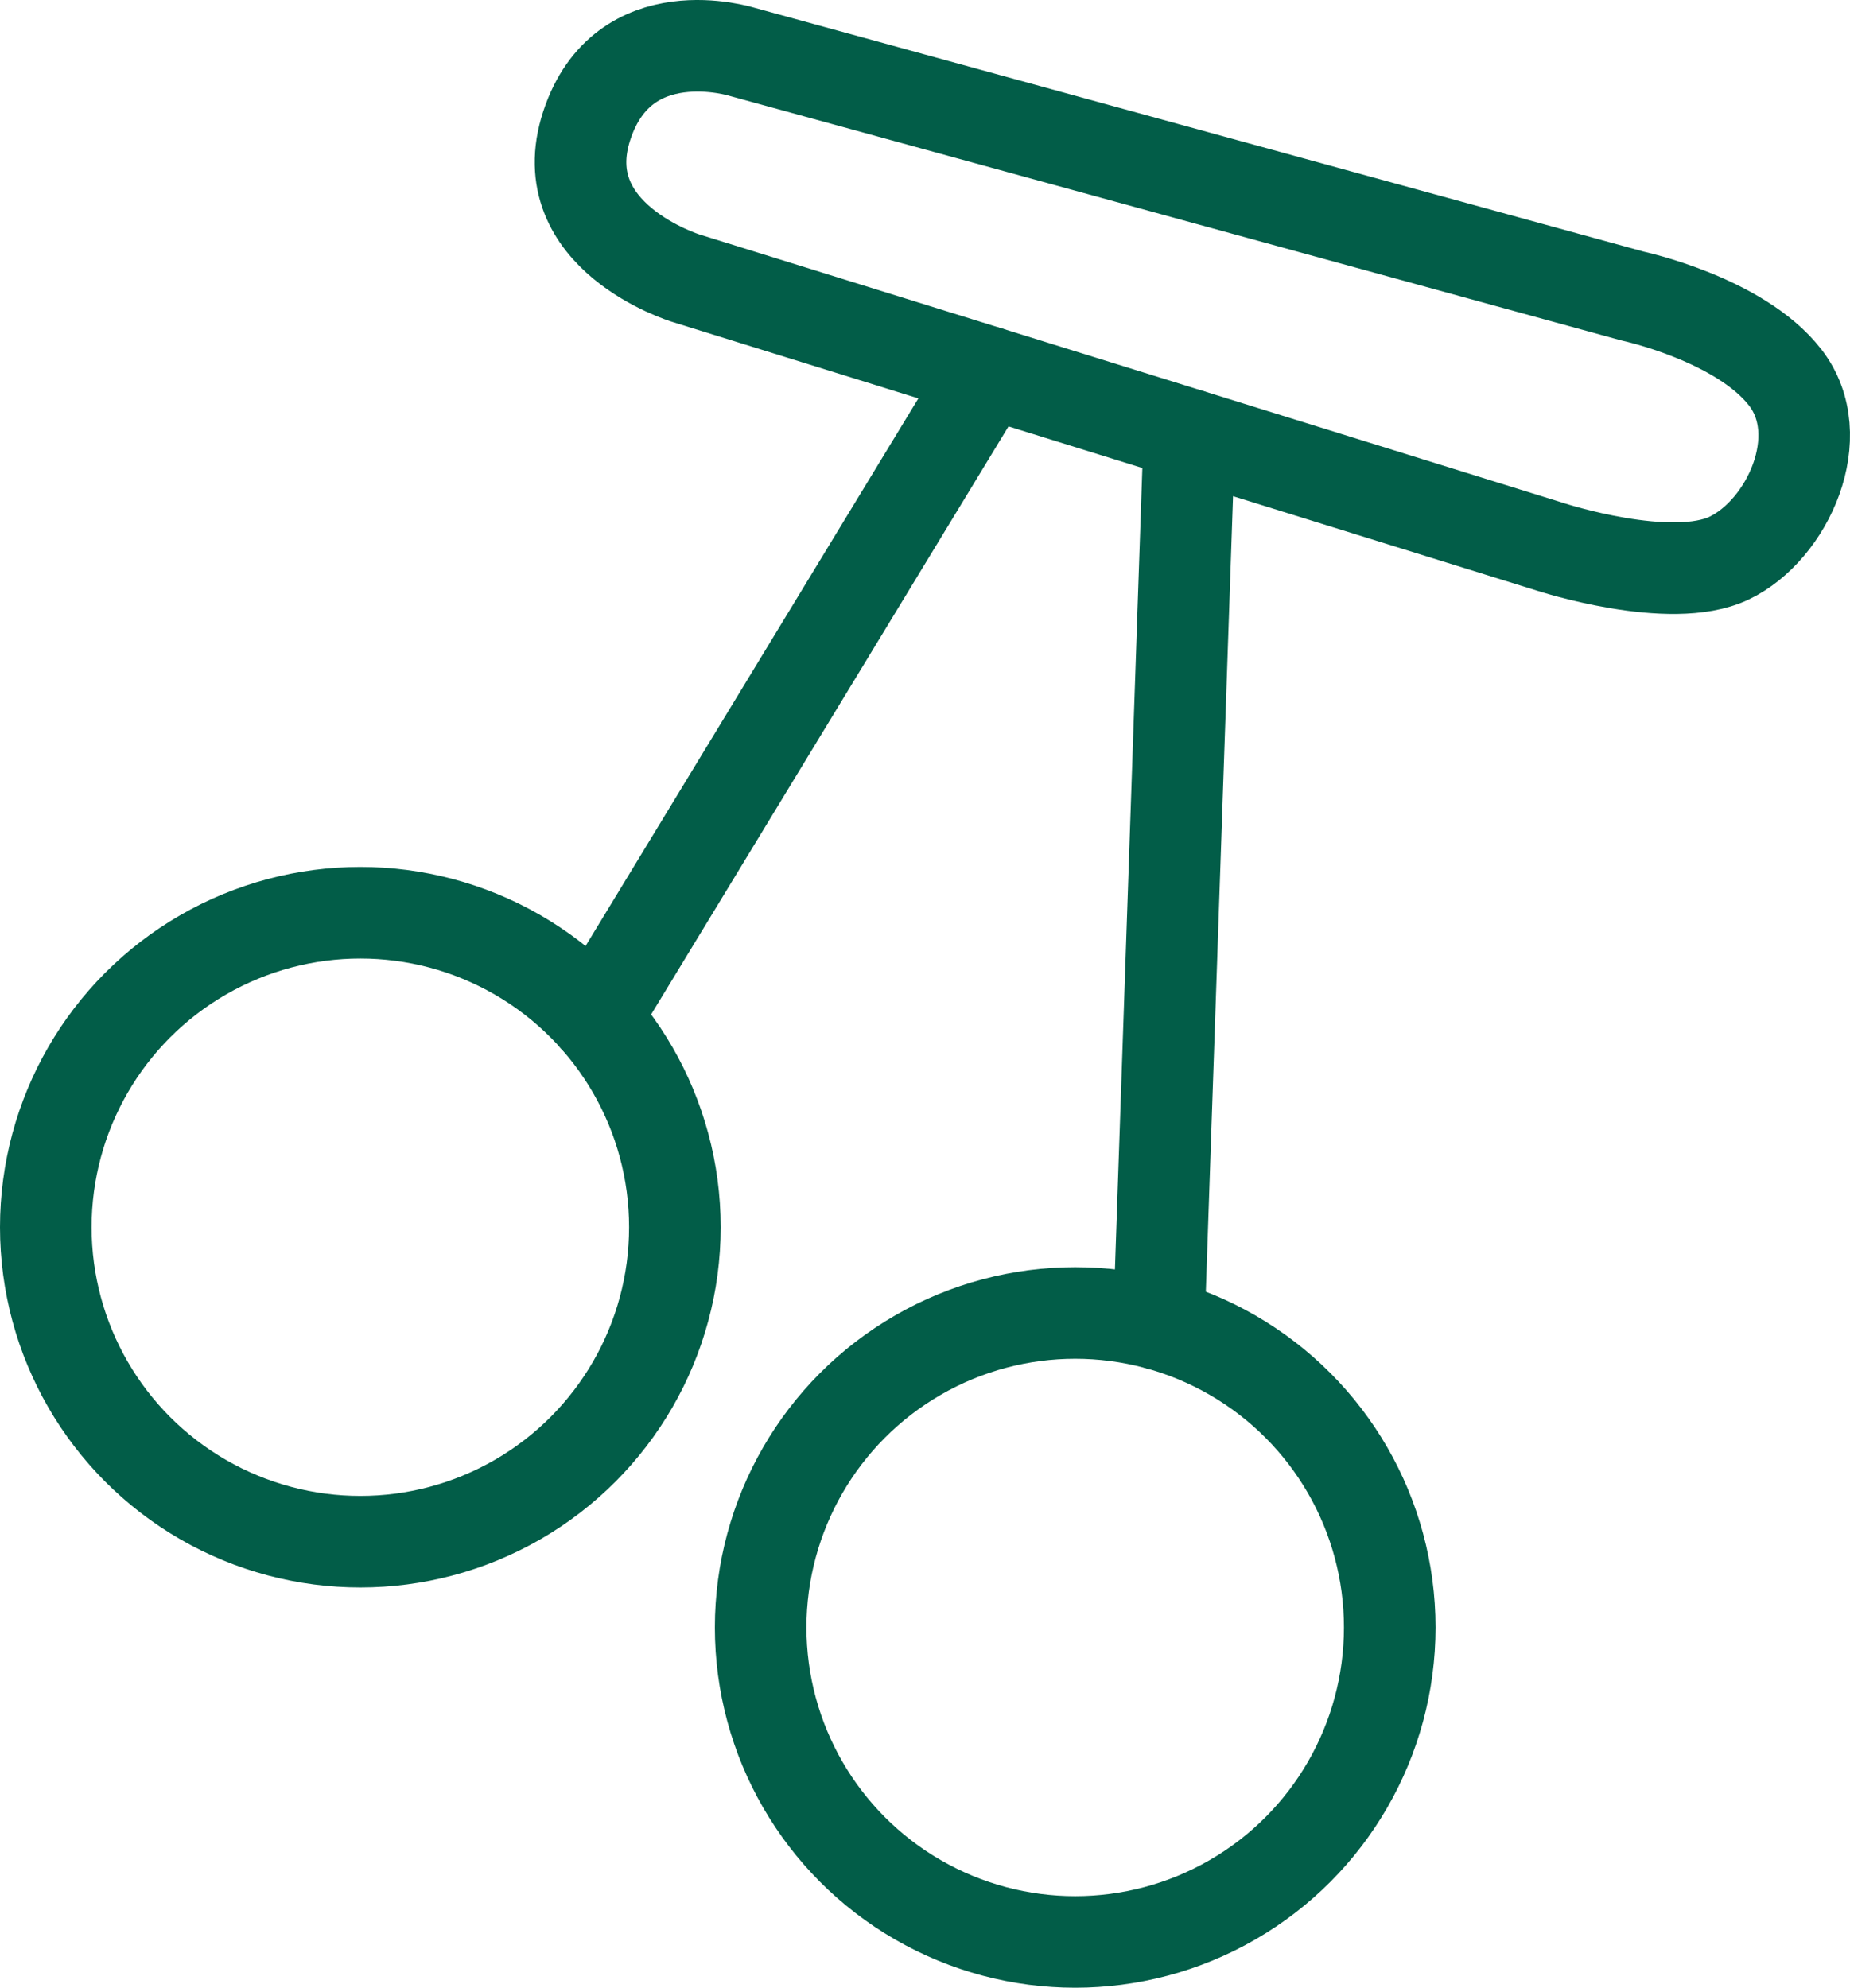 <?xml version="1.0" encoding="UTF-8"?>
<svg id="Capa_2" data-name="Capa 2" xmlns="http://www.w3.org/2000/svg" viewBox="0 0 727.08 781.36">
  <defs>
    <style>
      .cls-1 {
        stroke-miterlimit: 10;
      }

      .cls-1, .cls-2 {
        fill: none;
        stroke: #025d48;
        stroke-width: 36px;
      }

      .cls-2 {
        stroke-linecap: round;
        stroke-linejoin: round;
      }
    </style>
  </defs>
  <g id="Capa_8" data-name="Capa 8">
    <g id="cerezas">
      <line class="cls-2" x1="233.96" y1="400.23" x2="388.28" y2="146.26"/>
      <line class="cls-2" x1="455.46" y1="520.55" x2="467.42" y2="170.86"/>
      <path class="cls-2" d="M269.61,109.37s-53.35-16.32-39-60,61-29,61-29l350,96s42.15,9.02,60,32,1,60-22,71-70.08-4.34-70.08-4.34l-339.92-105.66Z"/>
      <circle class="cls-1" cx="141.62" cy="482.41" r="123.62"/>
      <circle class="cls-1" cx="422.57" cy="639.74" r="123.62"/>
    </g>
  </g>
</svg>